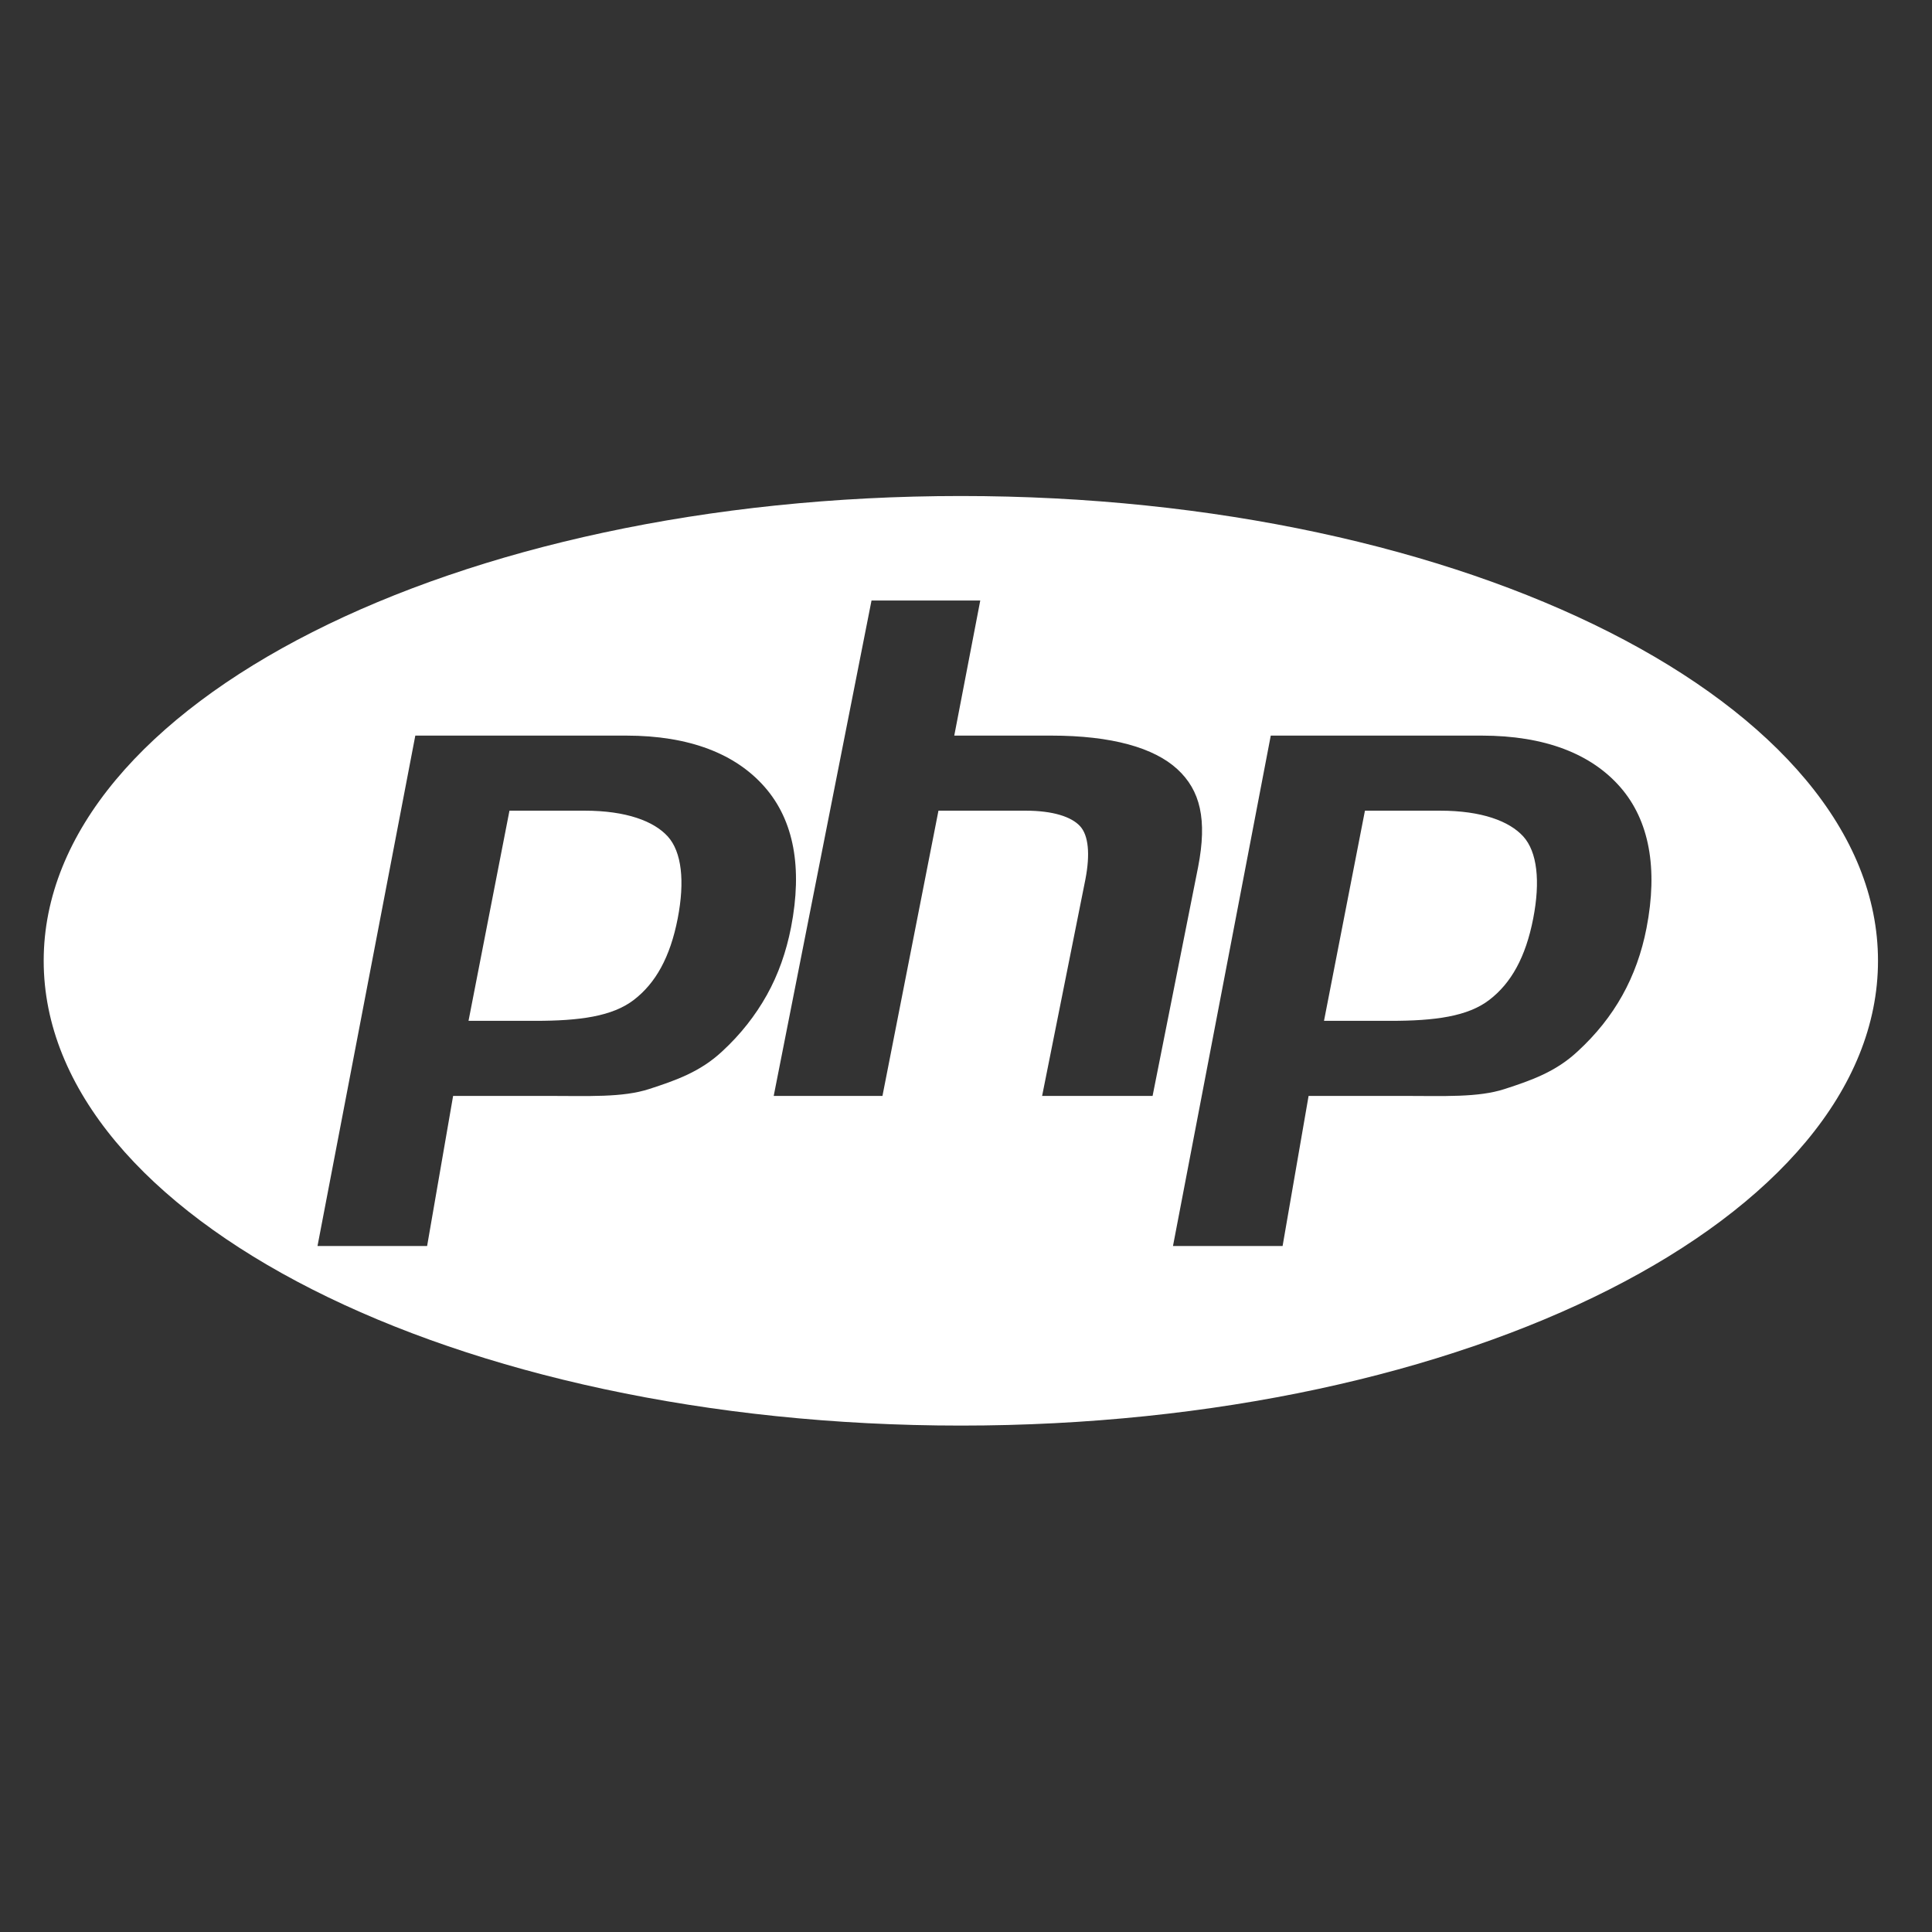 <svg width="83" height="83" viewBox="0 0 83 83" fill="none" xmlns="http://www.w3.org/2000/svg">
<rect x="0" y="0" width="83" height="83" fill="#333333" stroke="none"/>
<path d="M41.279 21.309C19.519 21.309 1.877 30.249 1.877 41.276C1.877 52.304 19.519 61.244 41.279 61.244C63.039 61.244 80.68 52.304 80.68 41.276C80.68 30.249 63.039 21.309 41.279 21.309ZM31.026 45.167C30.086 46.046 29.042 46.41 27.892 46.784C26.742 47.158 25.279 47.081 23.499 47.081H19.466L18.349 53.53H13.64L17.842 31.602H26.897C29.621 31.602 31.608 32.386 32.857 33.816C34.106 35.246 34.482 37.275 33.984 39.838C33.778 40.893 33.432 41.875 32.943 42.749C32.453 43.625 31.814 44.442 31.026 45.167ZM44.77 47.081L46.629 37.781C46.84 36.692 46.763 35.883 46.396 35.488C46.028 35.092 45.246 34.827 44.051 34.827H40.317L37.911 47.081H33.239L37.441 25.798H42.113L40.996 31.602H45.157C47.776 31.602 49.582 32.128 50.576 33.041C51.57 33.955 51.868 35.206 51.471 37.251L49.516 47.081H44.77ZM70.735 39.872C70.53 40.928 70.183 41.892 69.695 42.766C69.206 43.642 68.567 44.442 67.778 45.167C66.838 46.046 65.793 46.41 64.644 46.784C63.495 47.158 62.03 47.081 60.251 47.081H56.218L55.101 53.53H50.392L54.593 31.602H63.649C66.373 31.602 68.36 32.386 69.609 33.816C70.857 35.246 71.233 37.31 70.735 39.872ZM61.864 34.827H58.639L56.88 43.856H59.745C61.643 43.856 63.058 43.669 63.986 42.953C64.916 42.239 65.543 41.129 65.868 39.457C66.18 37.851 66.038 36.597 65.443 35.937C64.846 35.277 63.654 34.827 61.864 34.827ZM25.113 34.827H21.887L20.128 43.856H22.992C24.89 43.856 26.305 43.669 27.234 42.953C28.163 42.239 28.79 41.129 29.115 39.457C29.427 37.851 29.285 36.597 28.69 35.937C28.094 35.277 26.902 34.827 25.113 34.827Z" fill="white"/>
</svg>
